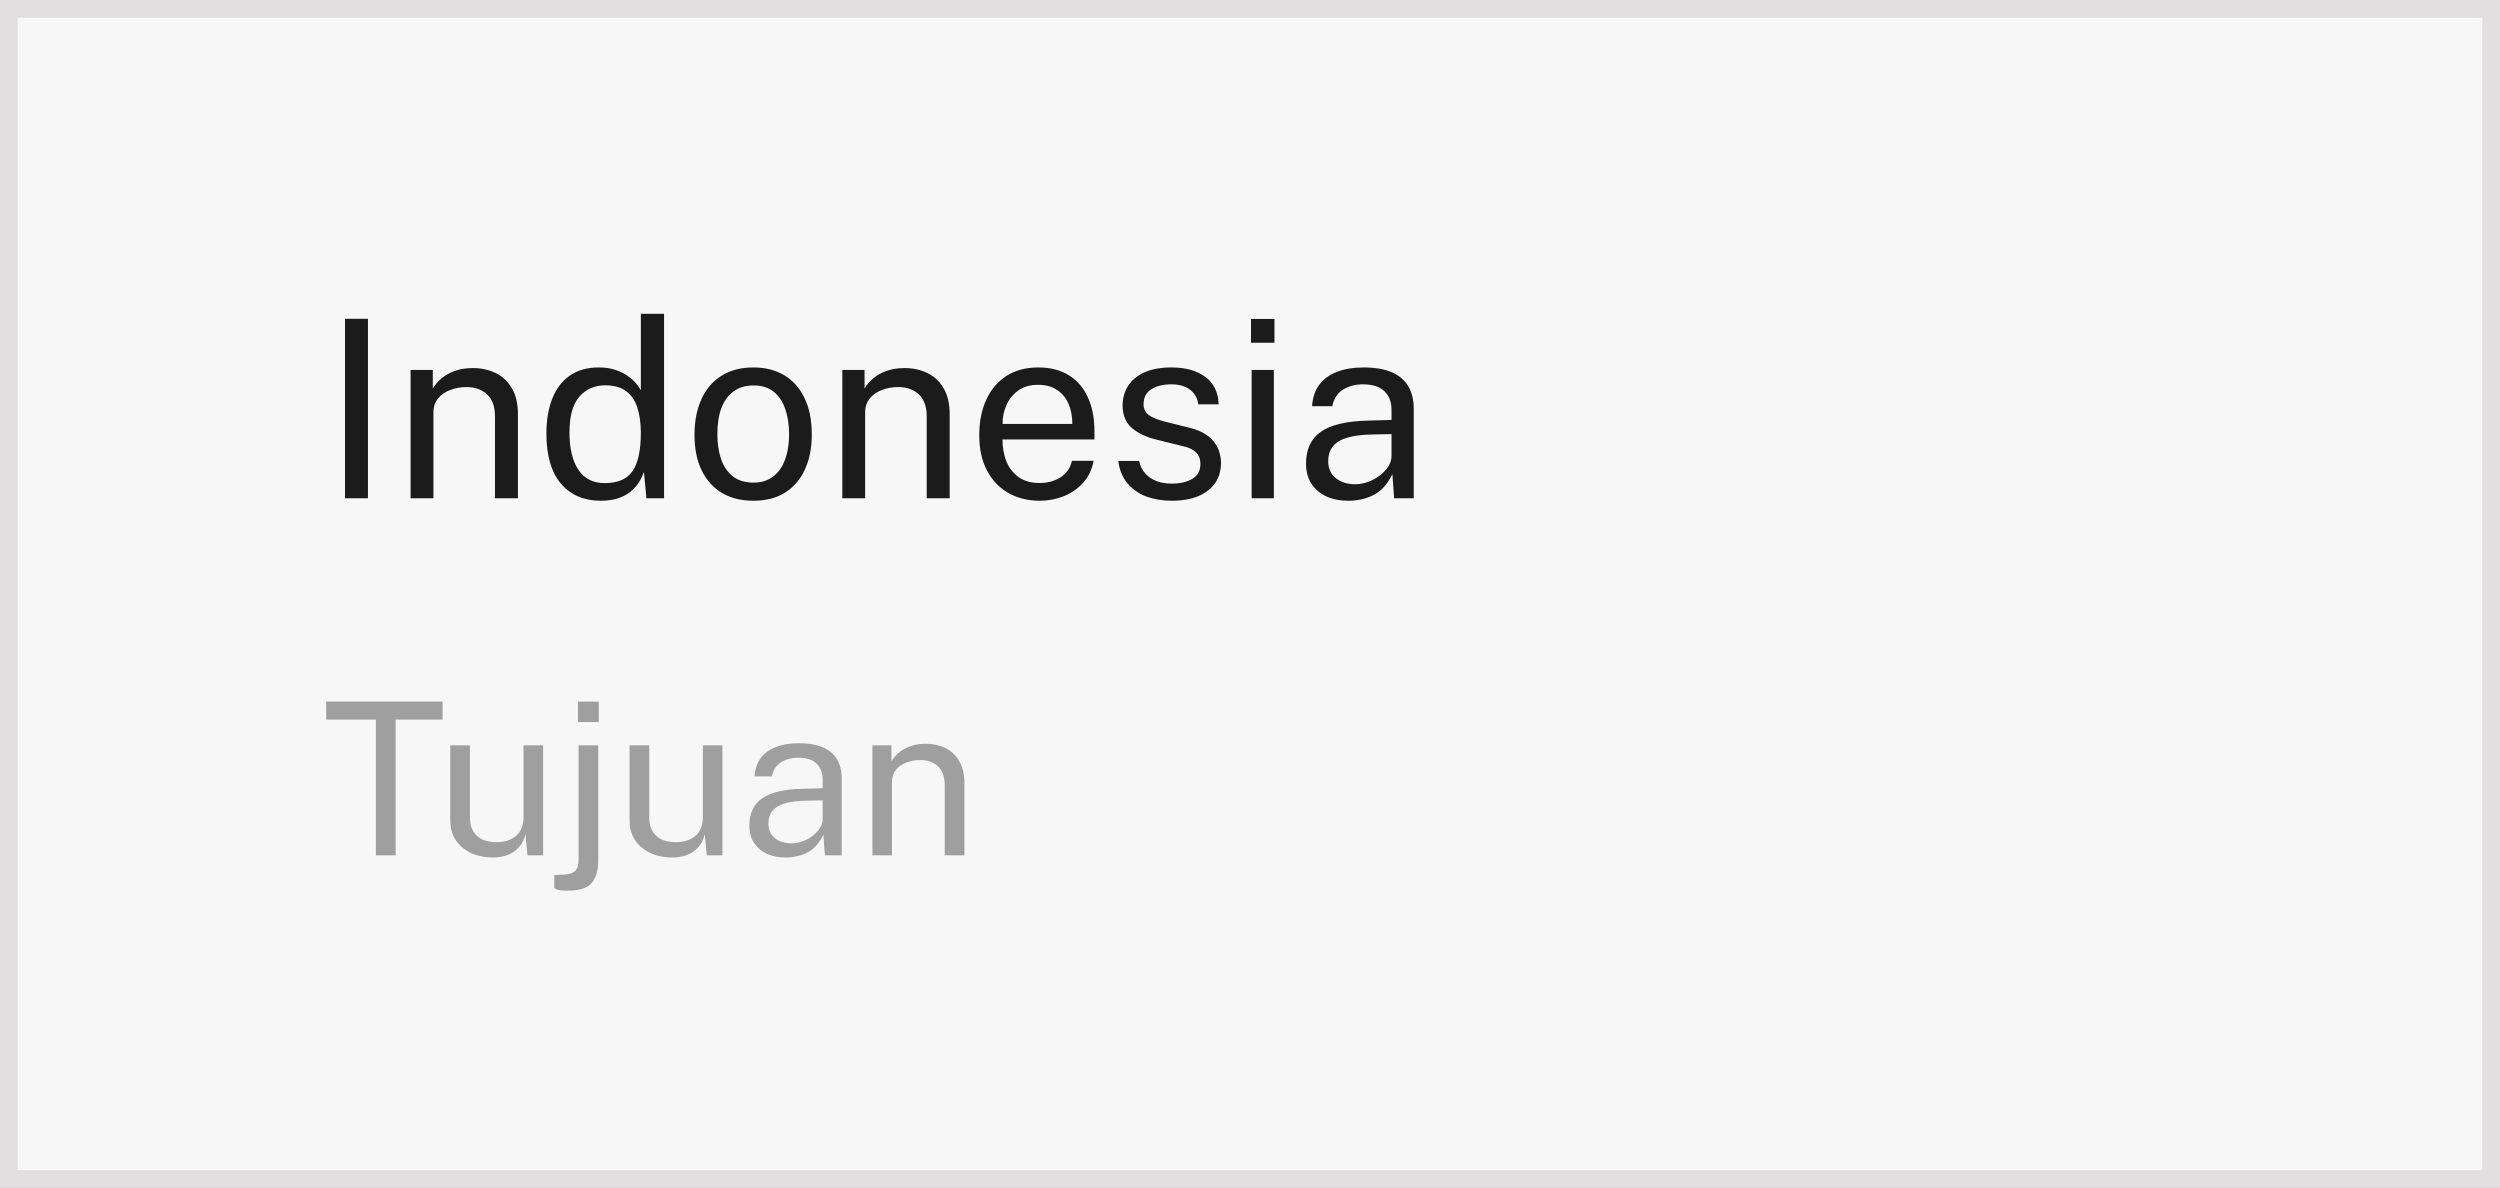 <svg width="141" height="67" viewBox="0 0 141 67" fill="none" xmlns="http://www.w3.org/2000/svg">
<rect x="0" y="0" width="141" height="67" fill="#808080" stroke="none"/>
<rect x="0.5" y="0.5" width="140" height="66" fill="#F7F7F7" stroke="#E1DFDF"/>
<path d="M21.199 48.242V40.586H18.397V39.566H24.961V40.586H22.315V48.242H21.199ZM27.776 48.362C27.452 48.358 27.146 48.312 26.858 48.224C26.574 48.132 26.322 47.998 26.102 47.822C25.882 47.646 25.708 47.428 25.58 47.168C25.456 46.904 25.394 46.598 25.394 46.25V42.038H26.504V46.136C26.504 46.54 26.628 46.868 26.876 47.12C27.128 47.372 27.506 47.498 28.01 47.498C28.466 47.498 28.832 47.38 29.108 47.144C29.388 46.904 29.528 46.548 29.528 46.076V42.038H30.632V48.242H29.75L29.636 47.054C29.56 47.366 29.43 47.618 29.246 47.81C29.066 48.002 28.848 48.144 28.592 48.236C28.34 48.324 28.068 48.366 27.776 48.362ZM32.043 50.234C31.703 50.234 31.489 50.21 31.401 50.162C31.309 50.114 31.263 50.09 31.263 50.09V49.352L31.875 49.322C32.155 49.302 32.351 49.228 32.463 49.1C32.575 48.972 32.631 48.766 32.631 48.482V42.038H33.741V48.518C33.741 49.098 33.615 49.528 33.363 49.808C33.115 50.092 32.675 50.234 32.043 50.234ZM32.595 40.724V39.572H33.771V40.724H32.595ZM37.889 48.362C37.565 48.358 37.259 48.312 36.971 48.224C36.687 48.132 36.435 47.998 36.215 47.822C35.995 47.646 35.821 47.428 35.693 47.168C35.569 46.904 35.507 46.598 35.507 46.25V42.038H36.617V46.136C36.617 46.54 36.741 46.868 36.989 47.12C37.241 47.372 37.619 47.498 38.123 47.498C38.579 47.498 38.945 47.38 39.221 47.144C39.501 46.904 39.641 46.548 39.641 46.076V42.038H40.745V48.242H39.863L39.749 47.054C39.673 47.366 39.543 47.618 39.359 47.81C39.179 48.002 38.961 48.144 38.705 48.236C38.453 48.324 38.181 48.366 37.889 48.362ZM44.31 48.362C43.906 48.362 43.55 48.292 43.242 48.152C42.938 48.008 42.698 47.802 42.522 47.534C42.35 47.266 42.264 46.942 42.264 46.562C42.264 45.874 42.504 45.362 42.984 45.026C43.464 44.69 44.234 44.51 45.294 44.486L46.398 44.456V43.97C46.398 43.59 46.284 43.29 46.056 43.07C45.828 42.846 45.476 42.734 45 42.734C44.644 42.738 44.33 42.822 44.058 42.986C43.786 43.15 43.612 43.418 43.536 43.79H42.558C42.582 43.386 42.694 43.046 42.894 42.77C43.098 42.49 43.384 42.278 43.752 42.134C44.12 41.99 44.554 41.918 45.054 41.918C45.594 41.918 46.042 41.994 46.398 42.146C46.758 42.298 47.026 42.522 47.202 42.818C47.382 43.114 47.472 43.478 47.472 43.91V48.242H46.524L46.44 47.078C46.204 47.562 45.9 47.898 45.528 48.086C45.16 48.27 44.754 48.362 44.31 48.362ZM44.64 47.564C44.852 47.564 45.06 47.526 45.264 47.45C45.472 47.374 45.66 47.272 45.828 47.144C46 47.012 46.138 46.866 46.242 46.706C46.346 46.542 46.398 46.374 46.398 46.202V45.14L45.48 45.158C45.004 45.166 44.608 45.214 44.292 45.302C43.976 45.39 43.738 45.528 43.578 45.716C43.418 45.904 43.338 46.15 43.338 46.454C43.338 46.802 43.46 47.074 43.704 47.27C43.948 47.466 44.26 47.564 44.64 47.564ZM49.203 48.242V42.038H50.277V42.938C50.377 42.766 50.515 42.604 50.691 42.452C50.871 42.3 51.087 42.178 51.339 42.086C51.595 41.994 51.889 41.948 52.221 41.948C52.613 41.948 52.973 42.026 53.301 42.182C53.633 42.338 53.897 42.582 54.093 42.914C54.293 43.242 54.393 43.666 54.393 44.186V48.242H53.283V44.294C53.283 43.81 53.155 43.452 52.899 43.22C52.647 42.984 52.319 42.866 51.915 42.866C51.635 42.866 51.373 42.912 51.129 43.004C50.885 43.092 50.687 43.228 50.535 43.412C50.383 43.592 50.307 43.82 50.307 44.096V48.242H49.203Z" fill="#9F9F9F"/>
<path d="M19.458 28.102V17.98H20.753V28.102H19.458ZM23.157 28.102V20.864H24.41V21.914C24.527 21.713 24.688 21.524 24.893 21.347C25.103 21.169 25.355 21.027 25.649 20.92C25.948 20.812 26.291 20.759 26.678 20.759C27.135 20.759 27.555 20.85 27.938 21.032C28.325 21.214 28.633 21.498 28.862 21.886C29.095 22.268 29.212 22.763 29.212 23.37V28.102H27.917V23.496C27.917 22.931 27.768 22.513 27.469 22.243C27.175 21.967 26.792 21.83 26.321 21.83C25.994 21.83 25.689 21.883 25.404 21.991C25.119 22.093 24.888 22.252 24.711 22.467C24.534 22.677 24.445 22.943 24.445 23.265V28.102H23.157ZM33.876 28.242C32.933 28.242 32.187 27.92 31.636 27.276C31.09 26.632 30.817 25.691 30.817 24.455C30.817 23.703 30.927 23.048 31.146 22.488C31.365 21.928 31.694 21.494 32.133 21.186C32.572 20.878 33.118 20.724 33.771 20.724C34.121 20.724 34.429 20.768 34.695 20.857C34.961 20.945 35.192 21.057 35.388 21.193C35.584 21.328 35.743 21.468 35.864 21.613C35.99 21.757 36.083 21.89 36.144 22.012V17.7H37.453V28.102H36.459L36.319 26.618C36.272 26.758 36.198 26.921 36.095 27.108C35.992 27.29 35.848 27.469 35.661 27.647C35.479 27.819 35.241 27.962 34.947 28.074C34.653 28.186 34.296 28.242 33.876 28.242ZM34.107 27.248C34.835 27.248 35.355 27.026 35.668 26.583C35.985 26.135 36.144 25.404 36.144 24.392C36.139 23.827 36.069 23.346 35.934 22.95C35.799 22.553 35.584 22.252 35.29 22.047C35.001 21.837 34.613 21.732 34.128 21.732C33.535 21.732 33.052 21.944 32.679 22.369C32.306 22.793 32.119 23.468 32.119 24.392C32.119 25.297 32.287 25.999 32.623 26.499C32.959 26.998 33.454 27.248 34.107 27.248ZM42.489 28.242C41.821 28.242 41.238 28.099 40.739 27.815C40.244 27.525 39.859 27.103 39.584 26.548C39.308 25.992 39.17 25.313 39.17 24.511C39.17 23.755 39.299 23.092 39.556 22.523C39.812 21.953 40.188 21.512 40.682 21.2C41.177 20.882 41.782 20.724 42.495 20.724C43.163 20.724 43.742 20.871 44.231 21.165C44.721 21.454 45.102 21.881 45.373 22.446C45.648 23.01 45.785 23.699 45.785 24.511C45.785 25.248 45.66 25.897 45.407 26.457C45.156 27.017 44.785 27.455 44.294 27.773C43.809 28.085 43.207 28.242 42.489 28.242ZM42.495 27.22C42.925 27.22 43.289 27.11 43.587 26.891C43.886 26.671 44.112 26.356 44.267 25.946C44.425 25.535 44.505 25.047 44.505 24.483C44.505 23.965 44.434 23.5 44.294 23.09C44.159 22.674 43.944 22.345 43.651 22.103C43.356 21.86 42.971 21.739 42.495 21.739C42.057 21.739 41.686 21.848 41.383 22.068C41.079 22.282 40.848 22.595 40.69 23.006C40.535 23.416 40.459 23.909 40.459 24.483C40.459 24.991 40.526 25.453 40.661 25.869C40.801 26.284 41.021 26.613 41.319 26.856C41.623 27.098 42.015 27.22 42.495 27.22ZM47.507 28.102V20.864H48.76V21.914C48.876 21.713 49.037 21.524 49.242 21.347C49.453 21.169 49.705 21.027 49.998 20.92C50.297 20.812 50.64 20.759 51.028 20.759C51.485 20.759 51.905 20.85 52.288 21.032C52.675 21.214 52.983 21.498 53.212 21.886C53.445 22.268 53.562 22.763 53.562 23.37V28.102H52.267V23.496C52.267 22.931 52.117 22.513 51.819 22.243C51.525 21.967 51.142 21.83 50.67 21.83C50.344 21.83 50.038 21.883 49.754 21.991C49.469 22.093 49.238 22.252 49.06 22.467C48.883 22.677 48.794 22.943 48.794 23.265V28.102H47.507ZM58.646 28.242C57.974 28.242 57.381 28.095 56.868 27.801C56.354 27.507 55.953 27.084 55.664 26.534C55.374 25.983 55.23 25.323 55.23 24.553C55.23 23.792 55.36 23.125 55.622 22.551C55.883 21.977 56.261 21.529 56.756 21.207C57.255 20.885 57.855 20.724 58.555 20.724C59.236 20.724 59.812 20.871 60.284 21.165C60.755 21.459 61.112 21.874 61.355 22.411C61.602 22.943 61.726 23.575 61.726 24.308V24.784H56.539C56.539 25.241 56.613 25.656 56.763 26.03C56.917 26.398 57.148 26.692 57.456 26.912C57.764 27.131 58.153 27.241 58.625 27.241C59.087 27.241 59.483 27.133 59.815 26.919C60.151 26.704 60.365 26.394 60.459 25.988H61.677C61.593 26.478 61.397 26.891 61.089 27.227C60.785 27.563 60.419 27.817 59.99 27.99C59.565 28.158 59.117 28.242 58.646 28.242ZM56.546 23.909H60.48C60.48 23.493 60.41 23.12 60.27 22.789C60.13 22.453 59.915 22.189 59.626 21.998C59.341 21.802 58.982 21.704 58.548 21.704C58.095 21.704 57.719 21.813 57.421 22.033C57.122 22.247 56.9 22.525 56.756 22.866C56.611 23.202 56.541 23.549 56.546 23.909ZM66.079 28.242C65.575 28.242 65.106 28.165 64.672 28.011C64.243 27.852 63.886 27.607 63.601 27.276C63.317 26.94 63.139 26.513 63.069 25.995H64.245C64.306 26.279 64.423 26.517 64.595 26.709C64.768 26.895 64.98 27.038 65.232 27.136C65.489 27.229 65.769 27.276 66.072 27.276C66.562 27.276 66.957 27.185 67.255 27.003C67.554 26.821 67.703 26.541 67.703 26.163C67.703 25.897 67.624 25.684 67.465 25.526C67.311 25.362 67.069 25.243 66.737 25.169L65.239 24.798C64.656 24.658 64.189 24.438 63.839 24.14C63.494 23.841 63.319 23.423 63.314 22.887C63.314 22.462 63.417 22.089 63.622 21.767C63.828 21.445 64.133 21.19 64.539 21.004C64.95 20.817 65.461 20.724 66.072 20.724C66.861 20.724 67.496 20.901 67.976 21.256C68.457 21.606 68.709 22.121 68.732 22.803H67.584C67.538 22.457 67.384 22.184 67.122 21.984C66.861 21.778 66.506 21.676 66.058 21.676C65.601 21.676 65.225 21.769 64.931 21.956C64.642 22.138 64.497 22.422 64.497 22.81C64.497 23.066 64.6 23.269 64.805 23.419C65.015 23.563 65.319 23.685 65.715 23.783L67.171 24.147C67.503 24.235 67.778 24.352 67.997 24.497C68.217 24.641 68.389 24.802 68.515 24.98C68.641 25.157 68.73 25.344 68.781 25.54C68.837 25.731 68.865 25.915 68.865 26.093C68.865 26.536 68.756 26.919 68.536 27.241C68.317 27.558 68 27.805 67.584 27.983C67.169 28.155 66.667 28.242 66.079 28.242ZM70.592 28.102V20.864H71.845V28.102H70.592ZM70.557 19.331V17.987H71.88V19.331H70.557ZM76.046 28.242C75.575 28.242 75.16 28.16 74.8 27.997C74.446 27.829 74.166 27.588 73.96 27.276C73.76 26.963 73.659 26.585 73.659 26.142C73.659 25.339 73.939 24.742 74.499 24.35C75.059 23.958 75.958 23.748 77.194 23.72L78.482 23.685V23.118C78.482 22.674 78.349 22.324 78.083 22.068C77.817 21.806 77.407 21.676 76.851 21.676C76.436 21.68 76.07 21.778 75.752 21.97C75.435 22.161 75.232 22.474 75.143 22.908H74.002C74.03 22.436 74.161 22.04 74.394 21.718C74.632 21.391 74.966 21.144 75.395 20.976C75.825 20.808 76.331 20.724 76.914 20.724C77.544 20.724 78.067 20.812 78.482 20.99C78.902 21.167 79.215 21.428 79.42 21.774C79.63 22.119 79.735 22.544 79.735 23.048V28.102H78.629L78.531 26.744C78.256 27.308 77.901 27.7 77.467 27.92C77.038 28.134 76.564 28.242 76.046 28.242ZM76.431 27.311C76.679 27.311 76.921 27.266 77.159 27.178C77.402 27.089 77.621 26.97 77.817 26.821C78.018 26.667 78.179 26.496 78.3 26.31C78.422 26.118 78.482 25.922 78.482 25.722V24.483L77.411 24.504C76.856 24.513 76.394 24.569 76.025 24.672C75.657 24.774 75.379 24.935 75.192 25.155C75.006 25.374 74.912 25.661 74.912 26.016C74.912 26.422 75.055 26.739 75.339 26.968C75.624 27.196 75.988 27.311 76.431 27.311Z" fill="#1B1B1C"/>
</svg>
